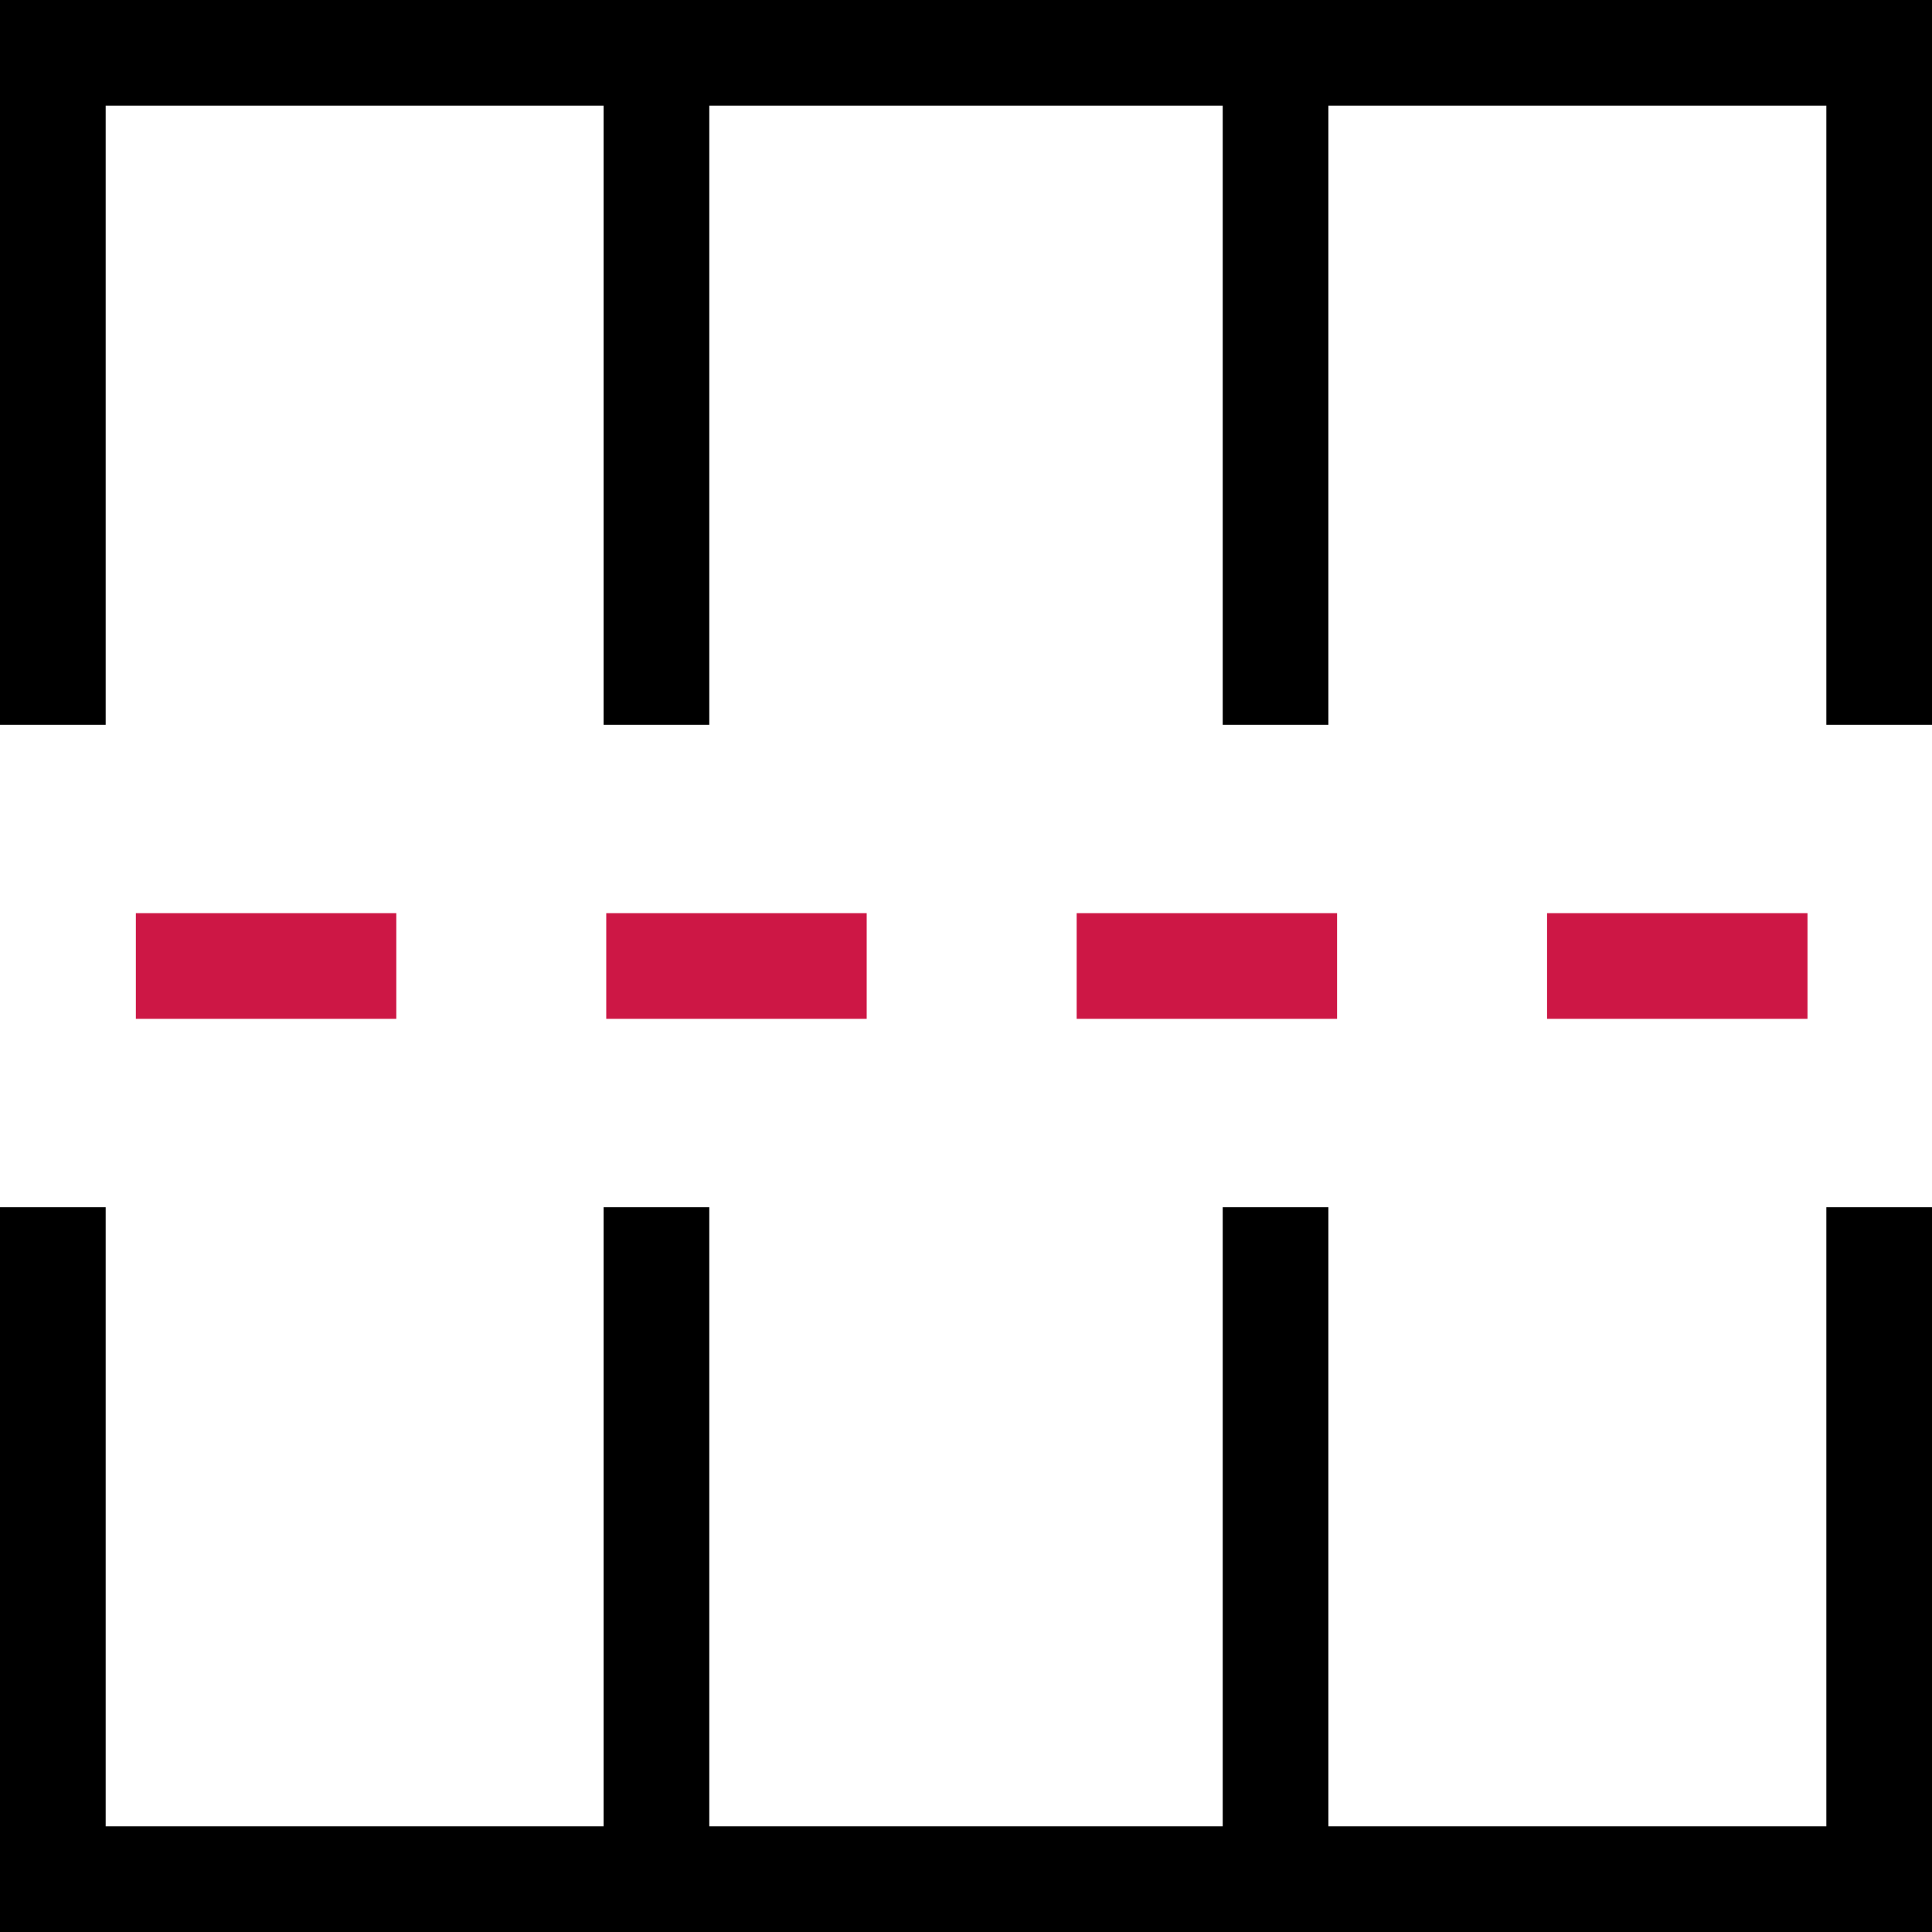 <?xml version="1.0" encoding="utf-8"?><!--Generator: Adobe Illustrator 15.1.0, SVG Export Plug-In . SVG Version: 6.00 Build 0)--><!DOCTYPE svg PUBLIC "-//W3C//DTD SVG 1.1//EN" "http://www.w3.org/Graphics/SVG/1.1/DTD/svg11.dtd"><svg version="1.1" id="svg1083" xmlns:svg="http://www.w3.org/2000/svg" xmlns="http://www.w3.org/2000/svg" xmlns:xlink="http://www.w3.org/1999/xlink" x="0px" y="0px" width="72px" height="72px" viewBox="0 170.666 72 72" enable-background="new 0 170.666 72 72" xml:space="preserve"><path fill="#CD1745" d="M5.063,208.635h9.706v-3.938H5.063V208.635z M22.593,208.635h9.706v-3.938h-9.706V208.635z M40.124,208.635
		h9.705v-3.938h-9.705V208.635z M57.654,204.697v3.938h9.706v-3.938H57.654z"/><polygon points="3.938,197.676 3.938,174.603 22.495,174.603 22.495,197.676 26.433,197.676 26.433,174.603 45.567,174.603 
		45.567,197.676 49.505,197.676 49.505,174.603 68.063,174.603 68.063,197.676 72,197.676 72,170.666 0,170.666 0,197.676 	"/><polygon points="72,242.666 72,215.656 68.063,215.656 68.063,238.728 49.505,238.728 49.505,215.656 45.567,215.656 
		45.567,238.728 26.433,238.728 26.433,215.656 22.495,215.656 22.495,238.728 3.938,238.728 3.938,215.656 0,215.656 0,242.666 	
		"/></svg>